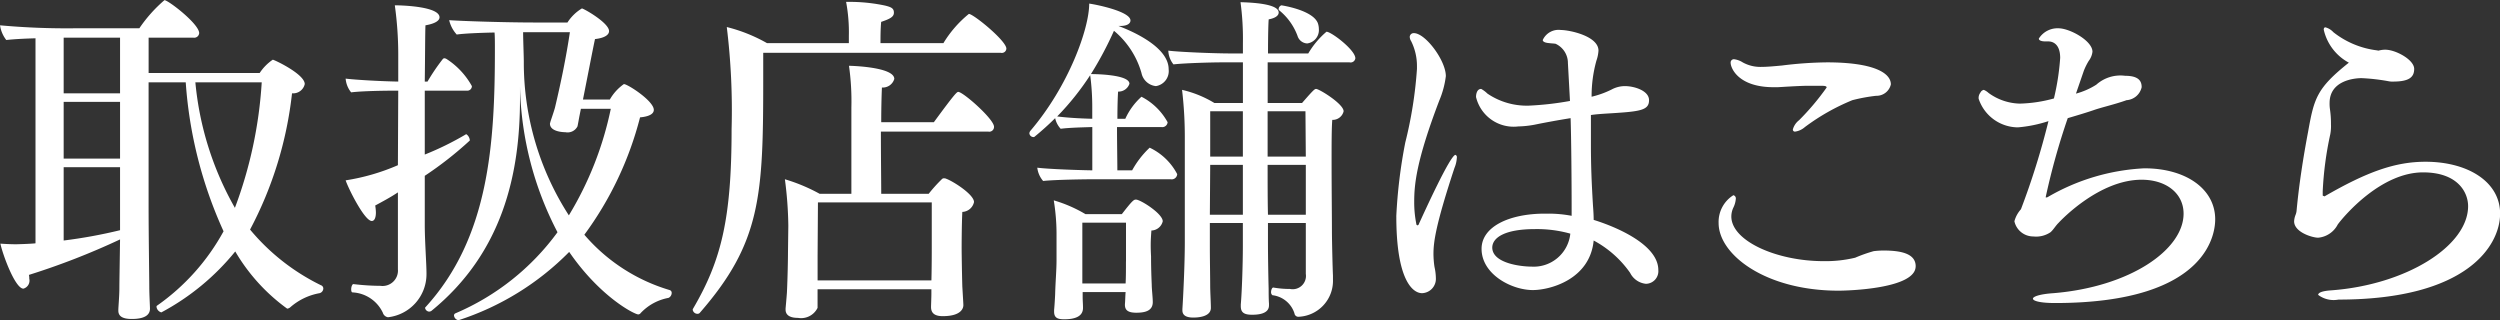 <svg xmlns="http://www.w3.org/2000/svg" width="159.969" height="20.5" viewBox="0 0 159.969 20.5">
  <rect x="0" y="0" width="159.969" height="20.5" fill="#333333" stroke="none"/>
<defs>
    <style>
      .cls-1 {
        fill: #fff;
        fill-rule: evenodd;
      }
    </style>
  </defs>
  <path id="取扱店舗はこちら" class="cls-1" d="M641.613,3667.07c-0.374.04-1.232,0.06-1.232,0.06-0.33,0-.726-0.02-1.012-0.04,0.154,0.72.946,2.88,1.474,2.88a0.535,0.535,0,0,0,.374-0.64,1,1,0,0,0-.022-0.24,46.461,46.461,0,0,0,5.831-2.27c-0.022,1.48-.044,2.82-0.044,3.15,0,0.46-.066,1.19-0.066,1.36v0.05c0,0.35.264,0.53,0.858,0.53,1.034,0,1.166-.4,1.166-0.66,0-.16-0.044-0.91-0.044-1.39,0-.53-0.044-3.28-0.044-5.21v-7.88h2.377a27.488,27.488,0,0,0,2.42,9.53,13.991,13.991,0,0,1-4.246,4.75,0.084,0.084,0,0,0-.044.09,0.426,0.426,0,0,0,.308.35,15.417,15.417,0,0,0,4.73-3.9,11.974,11.974,0,0,0,3.323,3.66,0.355,0.355,0,0,0,.2-0.09,3.868,3.868,0,0,1,1.87-.9,0.318,0.318,0,0,0,.242-0.29,0.224,0.224,0,0,0-.154-0.22,13.736,13.736,0,0,1-4.533-3.56,24.244,24.244,0,0,0,2.685-8.72,0.758,0.758,0,0,0,.814-0.59c0-.64-1.958-1.56-2.046-1.56a3.044,3.044,0,0,0-.837.85h-7.107v-2.26h2.861a0.319,0.319,0,0,0,.374-0.29c0-.59-1.98-2.11-2.222-2.11a9.048,9.048,0,0,0-1.607,1.8h-4.114a47.058,47.058,0,0,1-4.8-.19,1.993,1.993,0,0,0,.4.94c0.528-.06,1.188-0.09,1.87-0.11v13.12Zm14.478-10.3a27.546,27.546,0,0,1-1.716,8.03,19.963,19.963,0,0,1-2.53-8.03h4.246Zm-9.065.7h-3.608v-3.56h3.608v3.56Zm0,4.18h-3.608v-3.63h3.608v3.63Zm0,4.58a31.68,31.68,0,0,1-3.608.66v-4.69h3.608v4.03Zm29.62-8.36c0.308-1.54.594-3.04,0.77-3.87,0.616-.07.9-0.27,0.9-0.51,0-.53-1.628-1.45-1.738-1.45a2.826,2.826,0,0,0-.924.9h-2.113c-1.8,0-4.664-.09-5.456-0.15a2.055,2.055,0,0,0,.484.92c0.484-.07,1.474-0.11,2.42-0.13,0.022,0.26.022,0.64,0.022,1.08,0,6.05-.374,12.05-4.445,16.5a0.059,0.059,0,0,0-.022.04,0.281,0.281,0,0,0,.264.24,0.335,0.335,0,0,0,.132-0.04c4.577-3.72,5.677-8.8,5.677-13.55v-0.8a21.059,21.059,0,0,0,2.4,9.31,15.7,15.7,0,0,1-6.535,5.19,0.149,0.149,0,0,0-.088.14,0.344,0.344,0,0,0,.286.3,17.518,17.518,0,0,0,7.085-4.37c1.98,2.88,4.18,4,4.422,4a0.205,0.205,0,0,0,.154-0.09,3.247,3.247,0,0,1,1.783-.97,0.356,0.356,0,0,0,.2-0.33,0.181,0.181,0,0,0-.132-0.17,11.489,11.489,0,0,1-5.457-3.54,21.751,21.751,0,0,0,3.564-7.51c0.66-.06.881-0.26,0.881-0.48,0-.57-1.673-1.65-1.915-1.65a3.057,3.057,0,0,0-.9.99h-1.716Zm-11.838,10.89a0.987,0.987,0,0,1-1.122,1.03,15.014,15.014,0,0,1-1.716-.11c-0.088-.02-0.154.18-0.154,0.33,0,0.11.022,0.2,0.088,0.2a2.267,2.267,0,0,1,1.936,1.3,0.41,0.41,0,0,0,.33.29,2.774,2.774,0,0,0,2.464-2.75v-0.07c0-.59-0.11-2.05-0.11-3.1v-3.13a22.92,22.92,0,0,0,2.883-2.26,0.517,0.517,0,0,0-.22-0.4h-0.022a18.959,18.959,0,0,1-2.641,1.3v-4.09h2.685a0.291,0.291,0,0,0,.33-0.29,4.871,4.871,0,0,0-1.628-1.74,0.4,0.4,0,0,0-.11-0.04,0.137,0.137,0,0,0-.132.06,12.688,12.688,0,0,0-.969,1.43h-0.176c0.022-1.67.022-3.08,0.044-3.6,0.639-.11.9-0.31,0.9-0.51,0-.68-2.289-0.77-2.861-0.77a22.885,22.885,0,0,1,.22,3.1v1.78c-1.122-.02-2.728-0.11-3.366-0.19a1.587,1.587,0,0,0,.352.88c0.7-.09,2.178-0.11,2.926-0.11h0.088l-0.022,4.77a13.644,13.644,0,0,1-3.344.97c0.176,0.53,1.21,2.6,1.672,2.6,0.176,0,.264-0.22.264-0.55a3.122,3.122,0,0,0-.044-0.44c0.462-.25.99-0.53,1.452-0.84v4.95Zm13.62-10.3a21.52,21.52,0,0,1-2.684,6.82,18.039,18.039,0,0,1-2.883-9.83c0-.35-0.044-1.41-0.044-1.89h2.993c-0.242,1.62-.572,3.21-0.946,4.79-0.044.2-.286,0.88-0.308,0.97,0,0.02-.022.07-0.022,0.09,0,0.53.88,0.55,0.99,0.55a0.71,0.71,0,0,0,.77-0.37c0.022-.07.088-0.47,0.132-0.69l0.088-.44h1.914ZM700.987,3671c0-.06-0.044-0.79-0.066-1.16-0.022-.71-0.044-2.11-0.044-2.47,0,0,0-1.45.044-2.31a0.8,0.8,0,0,0,.748-0.63c0-.49-1.364-1.35-1.8-1.5a0.215,0.215,0,0,0-.11-0.02,0.172,0.172,0,0,0-.132.04,9.5,9.5,0,0,0-.858.95h-3.037c0-.6-0.022-2.36-0.022-3.98h6.865a0.305,0.305,0,0,0,.374-0.31c0-.49-1.98-2.23-2.288-2.23-0.088,0-.22.11-1.562,1.94h-3.367c0-.9.022-1.74,0.044-2.22a0.768,0.768,0,0,0,.792-0.55c0-.77-2.772-0.84-2.9-0.84a16.064,16.064,0,0,1,.154,2.66v5.53H691.79a11.263,11.263,0,0,0-2.223-.93,24.469,24.469,0,0,1,.22,2.97l-0.022,1.74c0,0.38-.022,1.56-0.066,2.51-0.022.35-.088,1.03-0.088,1.06v0.06c0,0.33.242,0.53,0.792,0.53a1.173,1.173,0,0,0,1.255-.64v-1.19h7.283v0.29c0,0.2-.022.75-0.022,0.84,0,0.33.154,0.59,0.748,0.59,1.276,0,1.32-.59,1.32-0.7V3671Zm2.4-16.12a0.29,0.29,0,0,0,.352-0.27c0-.5-2.112-2.22-2.4-2.22a7.253,7.253,0,0,0-1.628,1.87h-4.027c0-.35,0-0.9.044-1.36,0.528-.18.814-0.31,0.814-0.58v-0.02c0-.28-0.2-0.35-0.55-0.44a10.842,10.842,0,0,0-2.288-.24h-0.22a10.542,10.542,0,0,1,.176,2.18v0.46h-5.237a10.2,10.2,0,0,0-2.574-1.03,43.865,43.865,0,0,1,.308,6.53c0,5.74-.66,8.41-2.465,11.49a0.112,0.112,0,0,0-.022.08,0.309,0.309,0,0,0,.309.25,0.194,0.194,0,0,0,.132-0.05c3.938-4.51,4.07-7.5,4.07-15v-1.65h15.2Zm-4.422,12.45c0,0.22,0,1.25-.022,2.11h-7.283v-1.56l0.022-3.43h7.283v2.88Zm22.372-15.49a0.269,0.269,0,0,0-.176.24,0.089,0.089,0,0,0,.022.07,3.79,3.79,0,0,1,1.188,1.65,0.679,0.679,0,0,0,.616.48,0.862,0.862,0,0,0,.748-0.92,1.2,1.2,0,0,0-.066-0.38C723.337,3652.13,721.335,3651.84,721.335,3651.84Zm1.562,17.18a0.852,0.852,0,0,1-1.012.97,6.1,6.1,0,0,1-1.056-.09c-0.089-.02-0.155.16-0.155,0.29a0.24,0.24,0,0,0,.088.2,1.685,1.685,0,0,1,1.409,1.16,0.249,0.249,0,0,0,.242.22,2.3,2.3,0,0,0,2.222-2.39v-0.25c-0.022-.41-0.066-2.24-0.066-2.86,0-.85-0.022-2.77-0.022-4.44,0-1.1,0-2.13.044-2.66a0.715,0.715,0,0,0,.726-0.55c0-.47-1.562-1.43-1.76-1.43-0.088,0-.154.04-0.9,0.9h-2.2v-2.6h5.237a0.307,0.307,0,0,0,.374-0.26c0-.53-1.54-1.7-1.848-1.7a5.492,5.492,0,0,0-1.166,1.39h-2.575c0-1.14.022-1.96,0.044-2.18,0.463-.09.639-0.26,0.639-0.44,0-.57-1.761-0.64-2.443-0.66a17.411,17.411,0,0,1,.154,2.62v0.66h-0.792c-1.012,0-3.278-.09-3.982-0.18a1.509,1.509,0,0,0,.33.88c0.682-.08,2.4-0.13,3.124-0.13h1.32v2.6h-1.826a6.994,6.994,0,0,0-2.068-.84,25.634,25.634,0,0,1,.176,3v6.73c0,1.49-.11,3.63-0.154,4.29v0.09c0,0.3.22,0.46,0.7,0.46,0.418,0,1.122-.09,1.122-0.62,0-.31-0.044-1.03-0.044-1.43,0-.48-0.022-1.69-0.022-2.48v-1.52h2.112v1.45c0,1.25-.066,3.04-0.132,3.76v0.11c0,0.4.2,0.55,0.726,0.55,0.99,0,1.078-.39,1.078-0.61v-0.11c-0.022-.27-0.022-0.71-0.022-0.93-0.022-.79-0.044-2.2-0.044-2.99v-1.23H722.9v3.25Zm-8.647-6.05a0.352,0.352,0,0,0,.418-0.33,3.845,3.845,0,0,0-1.761-1.69,5.827,5.827,0,0,0-1.122,1.45h-0.946c0-.59-0.022-1.71-0.022-2.77h2.838a0.342,0.342,0,0,0,.4-0.31,4,4,0,0,0-1.673-1.63,4.23,4.23,0,0,0-1.034,1.41h-0.506c0-.77.022-1.45,0.044-1.74a0.732,0.732,0,0,0,.726-0.5c0-.6-2.222-0.62-2.464-0.62a22.251,22.251,0,0,0,1.474-2.77,5.44,5.44,0,0,1,1.76,2.7,1.054,1.054,0,0,0,.924.84,0.973,0.973,0,0,0,.815-1.08c0-1.52-2.641-2.55-3.213-2.77h0.132c0.418,0,.638-0.15.638-0.35,0-.57-2.134-1.01-2.64-1.08,0,1.61-1.32,5.28-3.763,8.14a0.3,0.3,0,0,0-.066.16,0.264,0.264,0,0,0,.264.24,0.086,0.086,0,0,0,.066-0.02c0.462-.38.9-0.77,1.32-1.19a1.436,1.436,0,0,0,.353.68c0.528-.07,1.342-0.09,2.024-0.11v2.77c-1.188-.02-2.9-0.09-3.521-0.17a1.585,1.585,0,0,0,.374.85c0.726-.08,2.553-0.11,3.3-0.11h4.863Zm-2.883,7.22c-0.022.24-.022,0.53-0.044,0.77V3671c0,0.33.176,0.51,0.726,0.51s1.056-.11,1.056-0.68c0-.29-0.066-0.84-0.066-1.1-0.022-.53-0.044-1.1-0.044-1.83,0,0-.022-0.33-0.022-0.72,0-.31.022-0.64,0.044-0.93a0.767,0.767,0,0,0,.726-0.59c0-.49-1.43-1.39-1.716-1.39-0.132,0-.22.05-0.9,0.93h-2.332a8.794,8.794,0,0,0-2.025-.88,13.465,13.465,0,0,1,.177,2.09v1.73c0,0.66-.067,1.35-0.089,2.2q-0.033.66-.066,0.99v0.11c0,0.38.2,0.49,0.639,0.49,0.7,0,1.21-.18,1.21-0.73,0-.26-0.022-0.44-0.022-0.7v-0.31h2.75Zm11.53-8.67h-2.443v-2.9h2.421Zm0,3.72h-2.421c-0.022-.86-0.022-1.98-0.022-3.19H722.9v3.19Zm-4.027-3.72h-2.09v-2.9h2.09v2.9Zm0,3.72h-2.112l0.022-3.19h2.09v3.19Zm-9.637-6.14c-0.814-.02-1.628-0.07-2.244-0.15a17.093,17.093,0,0,0,2.112-2.64,15.718,15.718,0,0,1,.132,2.09v0.7Zm2.156,9.13c0,0.49,0,.99-0.022,1.41H708.6v-3.89h2.794v2.48Zm28.522-2.92a7.935,7.935,0,0,0-1.518-.14h-0.2c-2.289,0-4.049.84-4.049,2.25,0,1.63,1.915,2.64,3.279,2.64,1.078,0,3.652-.66,3.894-3.17a6.715,6.715,0,0,1,2.333,2.07,1.272,1.272,0,0,0,1.012.7,0.808,0.808,0,0,0,.792-0.88c0-1.65-2.773-2.79-4.137-3.21,0-.31-0.022-0.62-0.044-0.92-0.088-1.46-.132-2.53-0.132-3.9v-1.89c0.33-.05.66-0.07,0.946-0.09,2.157-.13,2.773-0.18,2.773-0.86,0-.61-0.946-0.9-1.54-0.9a1.8,1.8,0,0,0-.859.22,5.957,5.957,0,0,1-1.276.46,8.446,8.446,0,0,1,.308-2.31,2.357,2.357,0,0,0,.132-0.64c0-.94-1.87-1.32-2.4-1.32a1.113,1.113,0,0,0-1.166.64c0,0.11.154,0.18,0.418,0.2,0.154,0.02.264,0.02,0.4,0.04a1.352,1.352,0,0,1,.792,1.24c0.044,0.79.088,1.62,0.132,2.42a19.555,19.555,0,0,1-2.64.3,4.479,4.479,0,0,1-2.641-.77,1.893,1.893,0,0,0-.4-0.3c-0.33,0-.33.48-0.33,0.5v0.02a2.476,2.476,0,0,0,2.707,1.88,6.294,6.294,0,0,0,1.034-.11c0.682-.14,1.5-0.29,2.31-0.42,0.044,1.23.066,4.31,0.066,5.54v0.71Zm-11.222.04c0,4,1.013,4.91,1.651,4.91a0.918,0.918,0,0,0,.88-0.97,3.516,3.516,0,0,0-.088-0.71,5.678,5.678,0,0,1-.066-0.83c0-.79.154-1.89,1.342-5.5a1.983,1.983,0,0,0,.154-0.66,0.158,0.158,0,0,0-.088-0.18c-0.33,0-2,3.68-2.332,4.4a0.146,0.146,0,0,1-.088.11,0.1,0.1,0,0,1-.088-0.11,6.967,6.967,0,0,1-.132-1.38c0-1.08.11-2.58,1.606-6.5a5.791,5.791,0,0,0,.418-1.56c0-.99-1.3-2.75-2.046-2.75a0.25,0.25,0,0,0-.264.24,0.531,0.531,0,0,0,.088.27,3.546,3.546,0,0,1,.374,1.6v0.18a26.76,26.76,0,0,1-.748,4.71A32.481,32.481,0,0,0,728.689,3665.35Zm11.134,1.1a2.354,2.354,0,0,1-2.486,2.11c-0.638,0-2.487-.2-2.509-1.21,0-.64.792-1.19,2.729-1.19A7.864,7.864,0,0,1,739.823,3666.45Zm16.071-9.46c0.22,0,.33.02,0.33,0.11a16.092,16.092,0,0,1-1.761,2.09,1.128,1.128,0,0,0-.4.59,0.129,0.129,0,0,0,.154.14,1.2,1.2,0,0,0,.616-0.29,13.764,13.764,0,0,1,3.037-1.72,10.919,10.919,0,0,1,1.518-.28,0.941,0.941,0,0,0,.946-0.73c0-.75-1.144-1.41-4.092-1.41a24.875,24.875,0,0,0-2.861.2c-0.418.04-.946,0.09-1.32,0.09a2.326,2.326,0,0,1-1.21-.29,1.318,1.318,0,0,0-.55-0.2,0.209,0.209,0,0,0-.22.22c0,0.36.506,1.57,2.75,1.57H753.1c0.528-.03,1.1-0.07,1.782-0.09h1.013Zm6.028,11.55c0-.81-0.924-1.01-2.068-1.01a5.558,5.558,0,0,0-.616.04,9.365,9.365,0,0,0-1.188.42,8.1,8.1,0,0,1-2.024.22c-3.015,0-5.9-1.3-5.9-2.86a1.346,1.346,0,0,1,.132-0.57,1.526,1.526,0,0,0,.154-0.55,0.211,0.211,0,0,0-.154-0.24,2.015,2.015,0,0,0-.946,1.78c0,2.02,2.992,4.33,7.679,4.33C757.522,3670.1,761.922,3669.99,761.922,3668.54Zm10.762-12.52a4.264,4.264,0,0,1,.308-0.62,1.2,1.2,0,0,0,.242-0.59c0-.7-1.452-1.5-2.178-1.5a1.412,1.412,0,0,0-1.255.66c0,0.11.154,0.18,0.419,0.18H770.4c0.11,0,.77,0,0.77,1.06a15.634,15.634,0,0,1-.4,2.59,8.973,8.973,0,0,1-2.179.33,3.522,3.522,0,0,1-2-.68,1.093,1.093,0,0,0-.308-0.2,0.308,0.308,0,0,0-.22.18,0.552,0.552,0,0,0-.11.39,2.668,2.668,0,0,0,2.508,1.83,8.484,8.484,0,0,0,1.959-.4,48.227,48.227,0,0,1-1.761,5.64,1.855,1.855,0,0,0-.418.77,1.236,1.236,0,0,0,1.21.97,1.643,1.643,0,0,0,1.1-.27c0.176-.15.33-0.42,0.506-0.59,0.22-.24,2.64-2.77,5.324-2.77,1.585,0,2.685.88,2.685,2.17,0,2.31-3.433,4.69-8.339,5.09-0.881.06-1.3,0.22-1.3,0.35,0,0.15.484,0.28,1.409,0.28,10.077,0,10.253-4.73,10.253-5.36,0-1.92-1.848-3.26-4.533-3.26a13.58,13.58,0,0,0-6.2,1.85,0.54,0.54,0,0,0-.088.02c-0.022,0-.022-0.02-0.022-0.04a44.135,44.135,0,0,1,1.408-5.04c0.616-.18,1.21-0.36,1.65-0.51,0.506-.18,1.364-0.37,2.112-0.64a1.063,1.063,0,0,0,.968-0.83c0-.36-0.154-0.73-1.056-0.73a2.315,2.315,0,0,0-1.848.57,4.633,4.633,0,0,1-1.3.57Zm15.393,8.05c0-.02-0.11-0.04-0.11-0.06v-0.27a21.648,21.648,0,0,1,.484-3.65,2.765,2.765,0,0,0,.044-0.64,6.191,6.191,0,0,0-.066-0.97,2.441,2.441,0,0,1-.022-0.39c0-1.45,1.606-1.59,2.046-1.59a12.745,12.745,0,0,1,1.738.2,1.18,1.18,0,0,0,.286.02c1.013,0,1.343-.28,1.343-0.81,0-.59-1.189-1.23-1.849-1.23h-0.044a1.625,1.625,0,0,0-.308.04c-0.022,0-.066.02-0.088,0.02-0.044,0-.066-0.02-0.11-0.02a5.587,5.587,0,0,1-2.772-1.16,1.064,1.064,0,0,0-.506-0.31c-0.066,0-.11.04-0.11,0.15a3.19,3.19,0,0,0,1.606,2.11c-2.046,1.63-2.222,2.27-2.6,4.38-0.33,1.74-.594,3.46-0.748,5.13a0.977,0.977,0,0,1-.066.24,1.309,1.309,0,0,0-.088.4c0,0.7,1.166,1.05,1.54,1.05a1.568,1.568,0,0,0,1.254-.85c0.462-.62,2.794-3.33,5.457-3.33,2.222,0,2.882,1.28,2.882,2.16,0,2.55-3.96,5.04-8.779,5.39-0.572.04-.814,0.15-0.814,0.29a1.648,1.648,0,0,0,1.3.3c8.273,0,10.341-3.49,10.341-5.5,0-2.04-2.068-3.32-4.774-3.32C792.609,3661.85,790.805,3662.49,788.077,3664.07Z" transform="translate(-639.344 -3651.5)"/>
</svg>
